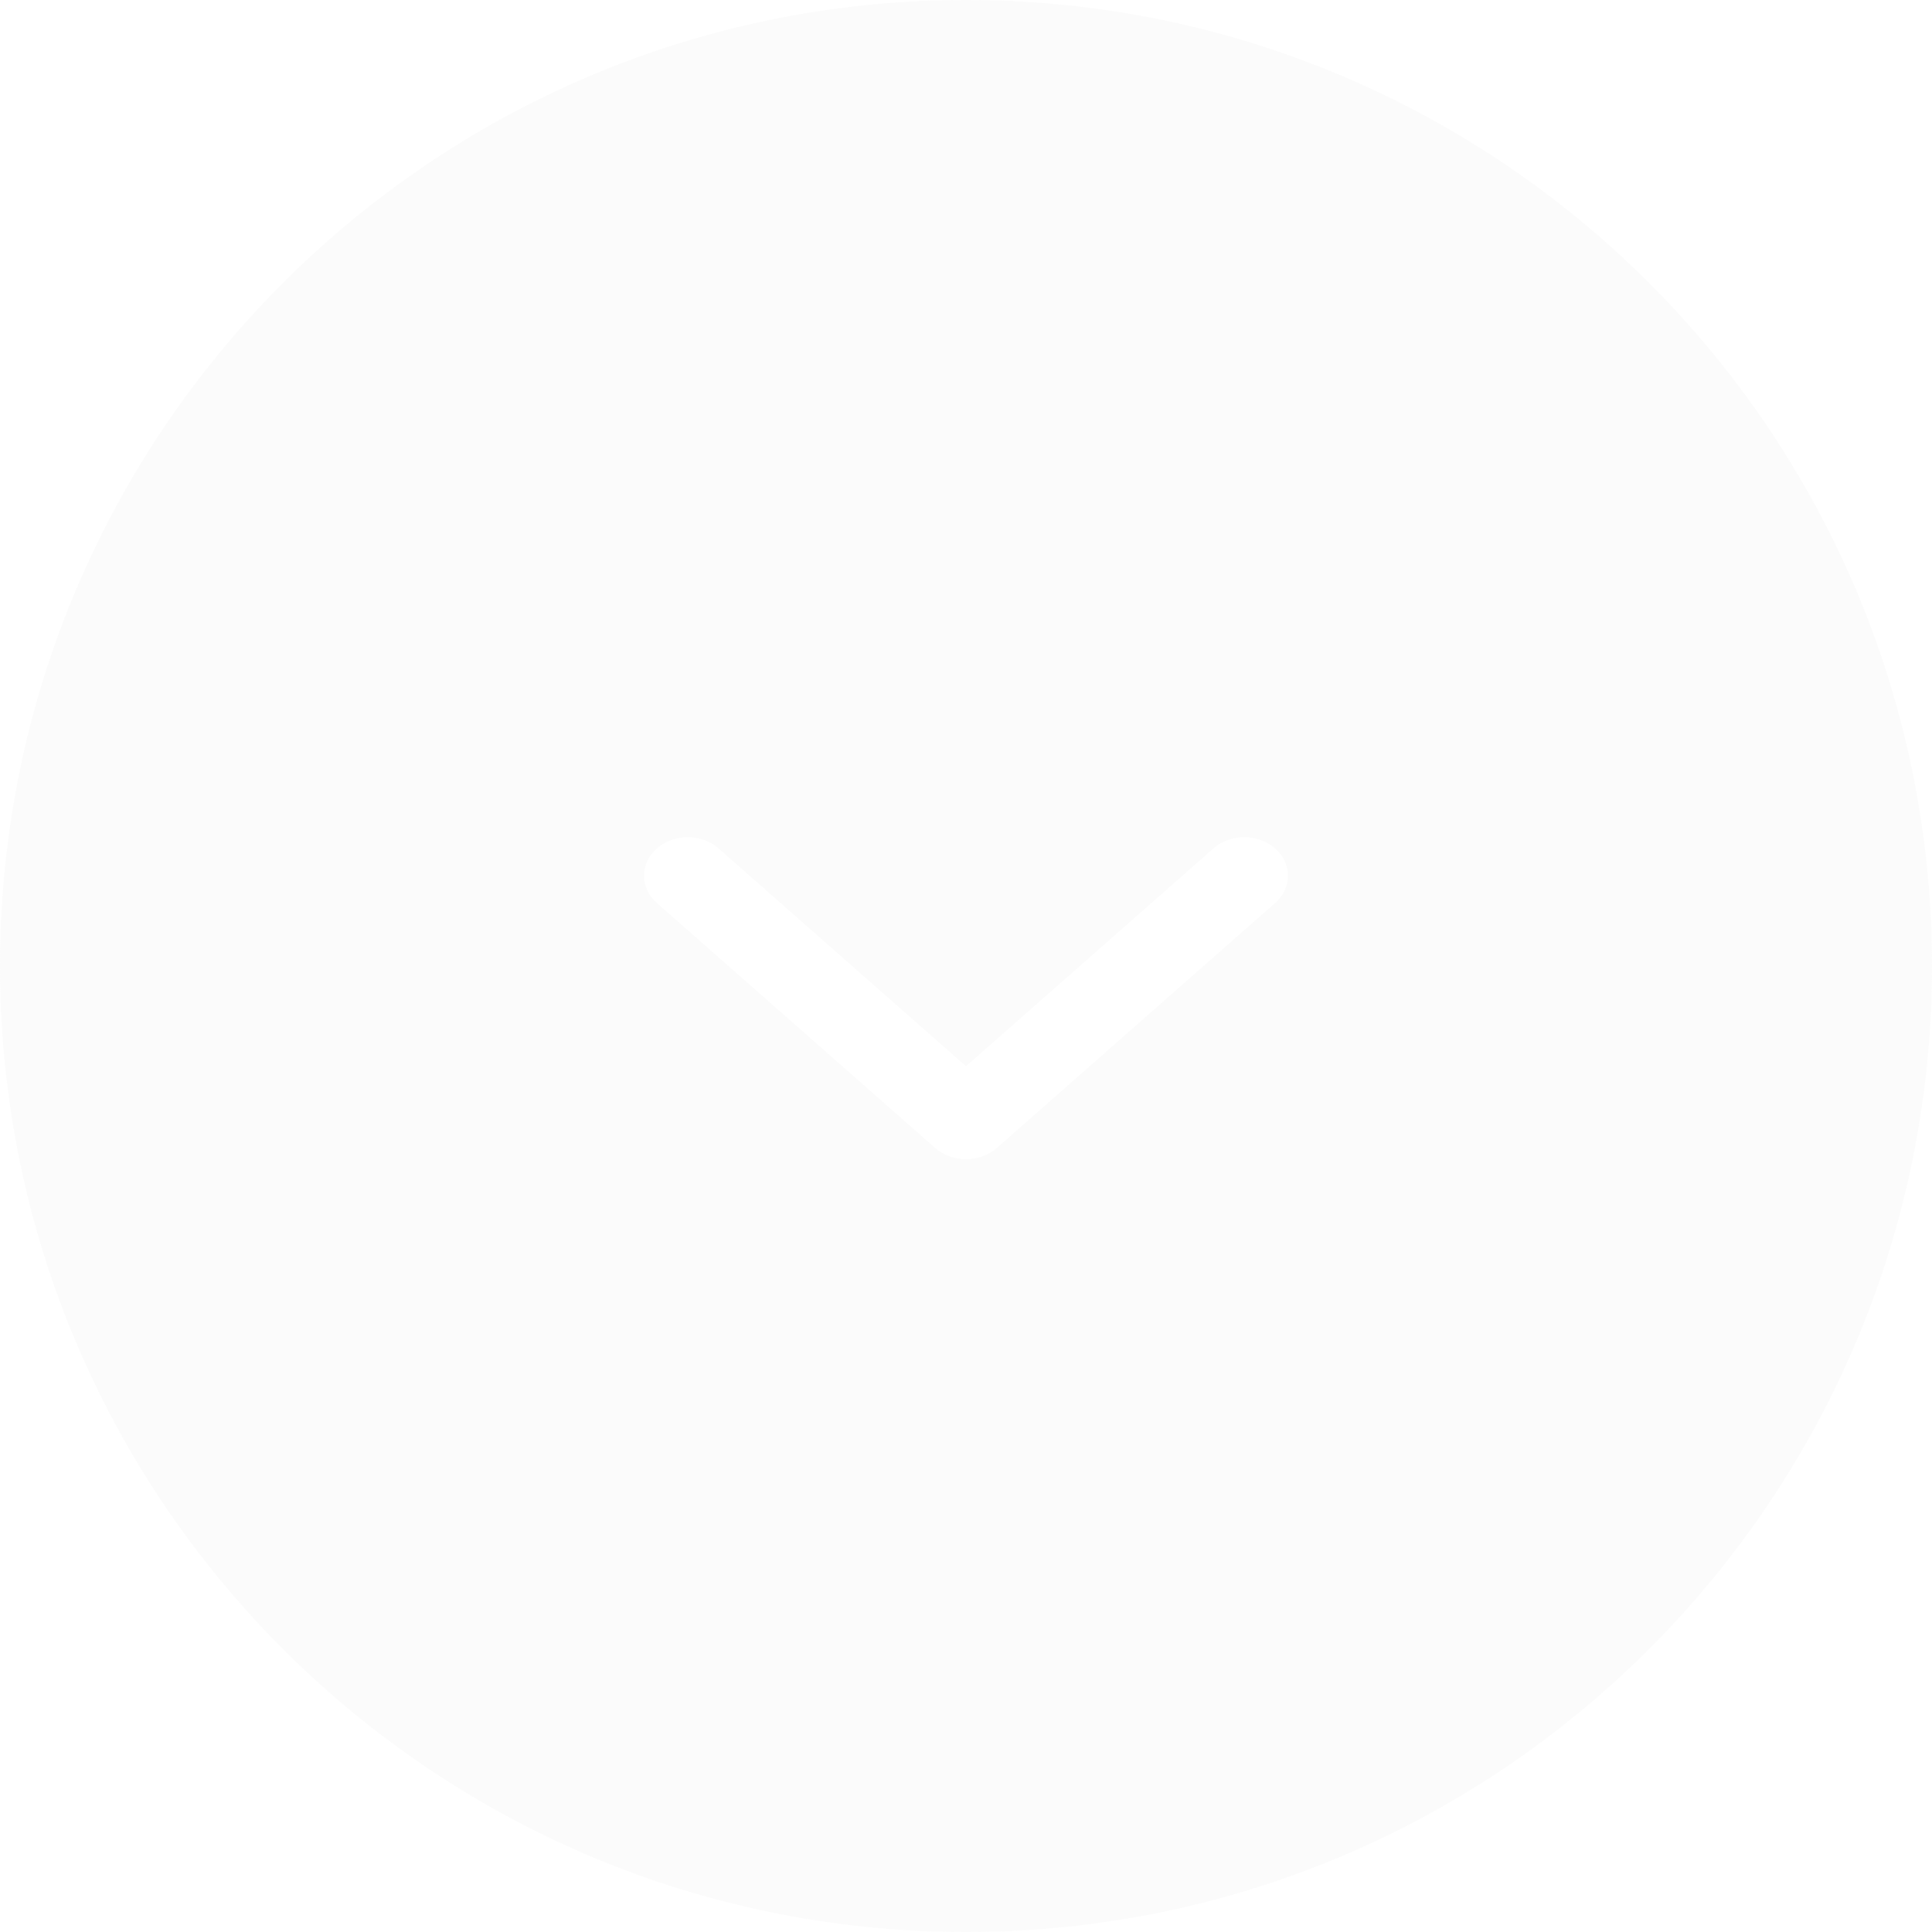 <?xml version="1.0" encoding="UTF-8"?> <svg xmlns="http://www.w3.org/2000/svg" width="30" height="30" viewBox="0 0 30 30" fill="none"><g filter="url(#filter0_bii_710_8)"><path d="M30 15C30 23.284 23.284 30 15 30C6.716 30 0 23.284 0 15C0 6.716 6.716 0 15 0C23.284 0 30 6.716 30 15Z" fill="#D9D9D9" fill-opacity="0.1"></path></g><path fill-rule="evenodd" clip-rule="evenodd" d="M19.801 14.021L15.48 17.825C15.215 18.058 14.785 18.058 14.52 17.825L10.199 14.021C9.934 13.787 9.934 13.409 10.199 13.175C10.464 12.942 10.894 12.942 11.159 13.175L15 16.557L18.841 13.175C19.106 12.942 19.536 12.942 19.801 13.175C20.066 13.409 20.066 13.787 19.801 14.021Z" fill="white"></path><defs><filter id="filter0_bii_710_8" x="-6.267" y="-6.267" width="42.533" height="42.533" filterUnits="userSpaceOnUse" color-interpolation-filters="sRGB"><feFlood flood-opacity="0" result="BackgroundImageFix"></feFlood><feGaussianBlur in="BackgroundImageFix" stdDeviation="3.133"></feGaussianBlur><feComposite in2="SourceAlpha" operator="in" result="effect1_backgroundBlur_710_8"></feComposite><feBlend mode="normal" in="SourceGraphic" in2="effect1_backgroundBlur_710_8" result="shape"></feBlend><feColorMatrix in="SourceAlpha" type="matrix" values="0 0 0 0 0 0 0 0 0 0 0 0 0 0 0 0 0 0 127 0" result="hardAlpha"></feColorMatrix><feOffset dx="-3.133" dy="3.133"></feOffset><feGaussianBlur stdDeviation="1.567"></feGaussianBlur><feComposite in2="hardAlpha" operator="arithmetic" k2="-1" k3="1"></feComposite><feColorMatrix type="matrix" values="0 0 0 0 1 0 0 0 0 1 0 0 0 0 1 0 0 0 0.1 0"></feColorMatrix><feBlend mode="normal" in2="shape" result="effect2_innerShadow_710_8"></feBlend><feColorMatrix in="SourceAlpha" type="matrix" values="0 0 0 0 0 0 0 0 0 0 0 0 0 0 0 0 0 0 127 0" result="hardAlpha"></feColorMatrix><feOffset dx="3.133" dy="-3.133"></feOffset><feGaussianBlur stdDeviation="1.567"></feGaussianBlur><feComposite in2="hardAlpha" operator="arithmetic" k2="-1" k3="1"></feComposite><feColorMatrix type="matrix" values="0 0 0 0 0.647 0 0 0 0 0.647 0 0 0 0 0.647 0 0 0 0.1 0"></feColorMatrix><feBlend mode="normal" in2="effect2_innerShadow_710_8" result="effect3_innerShadow_710_8"></feBlend></filter></defs></svg> 